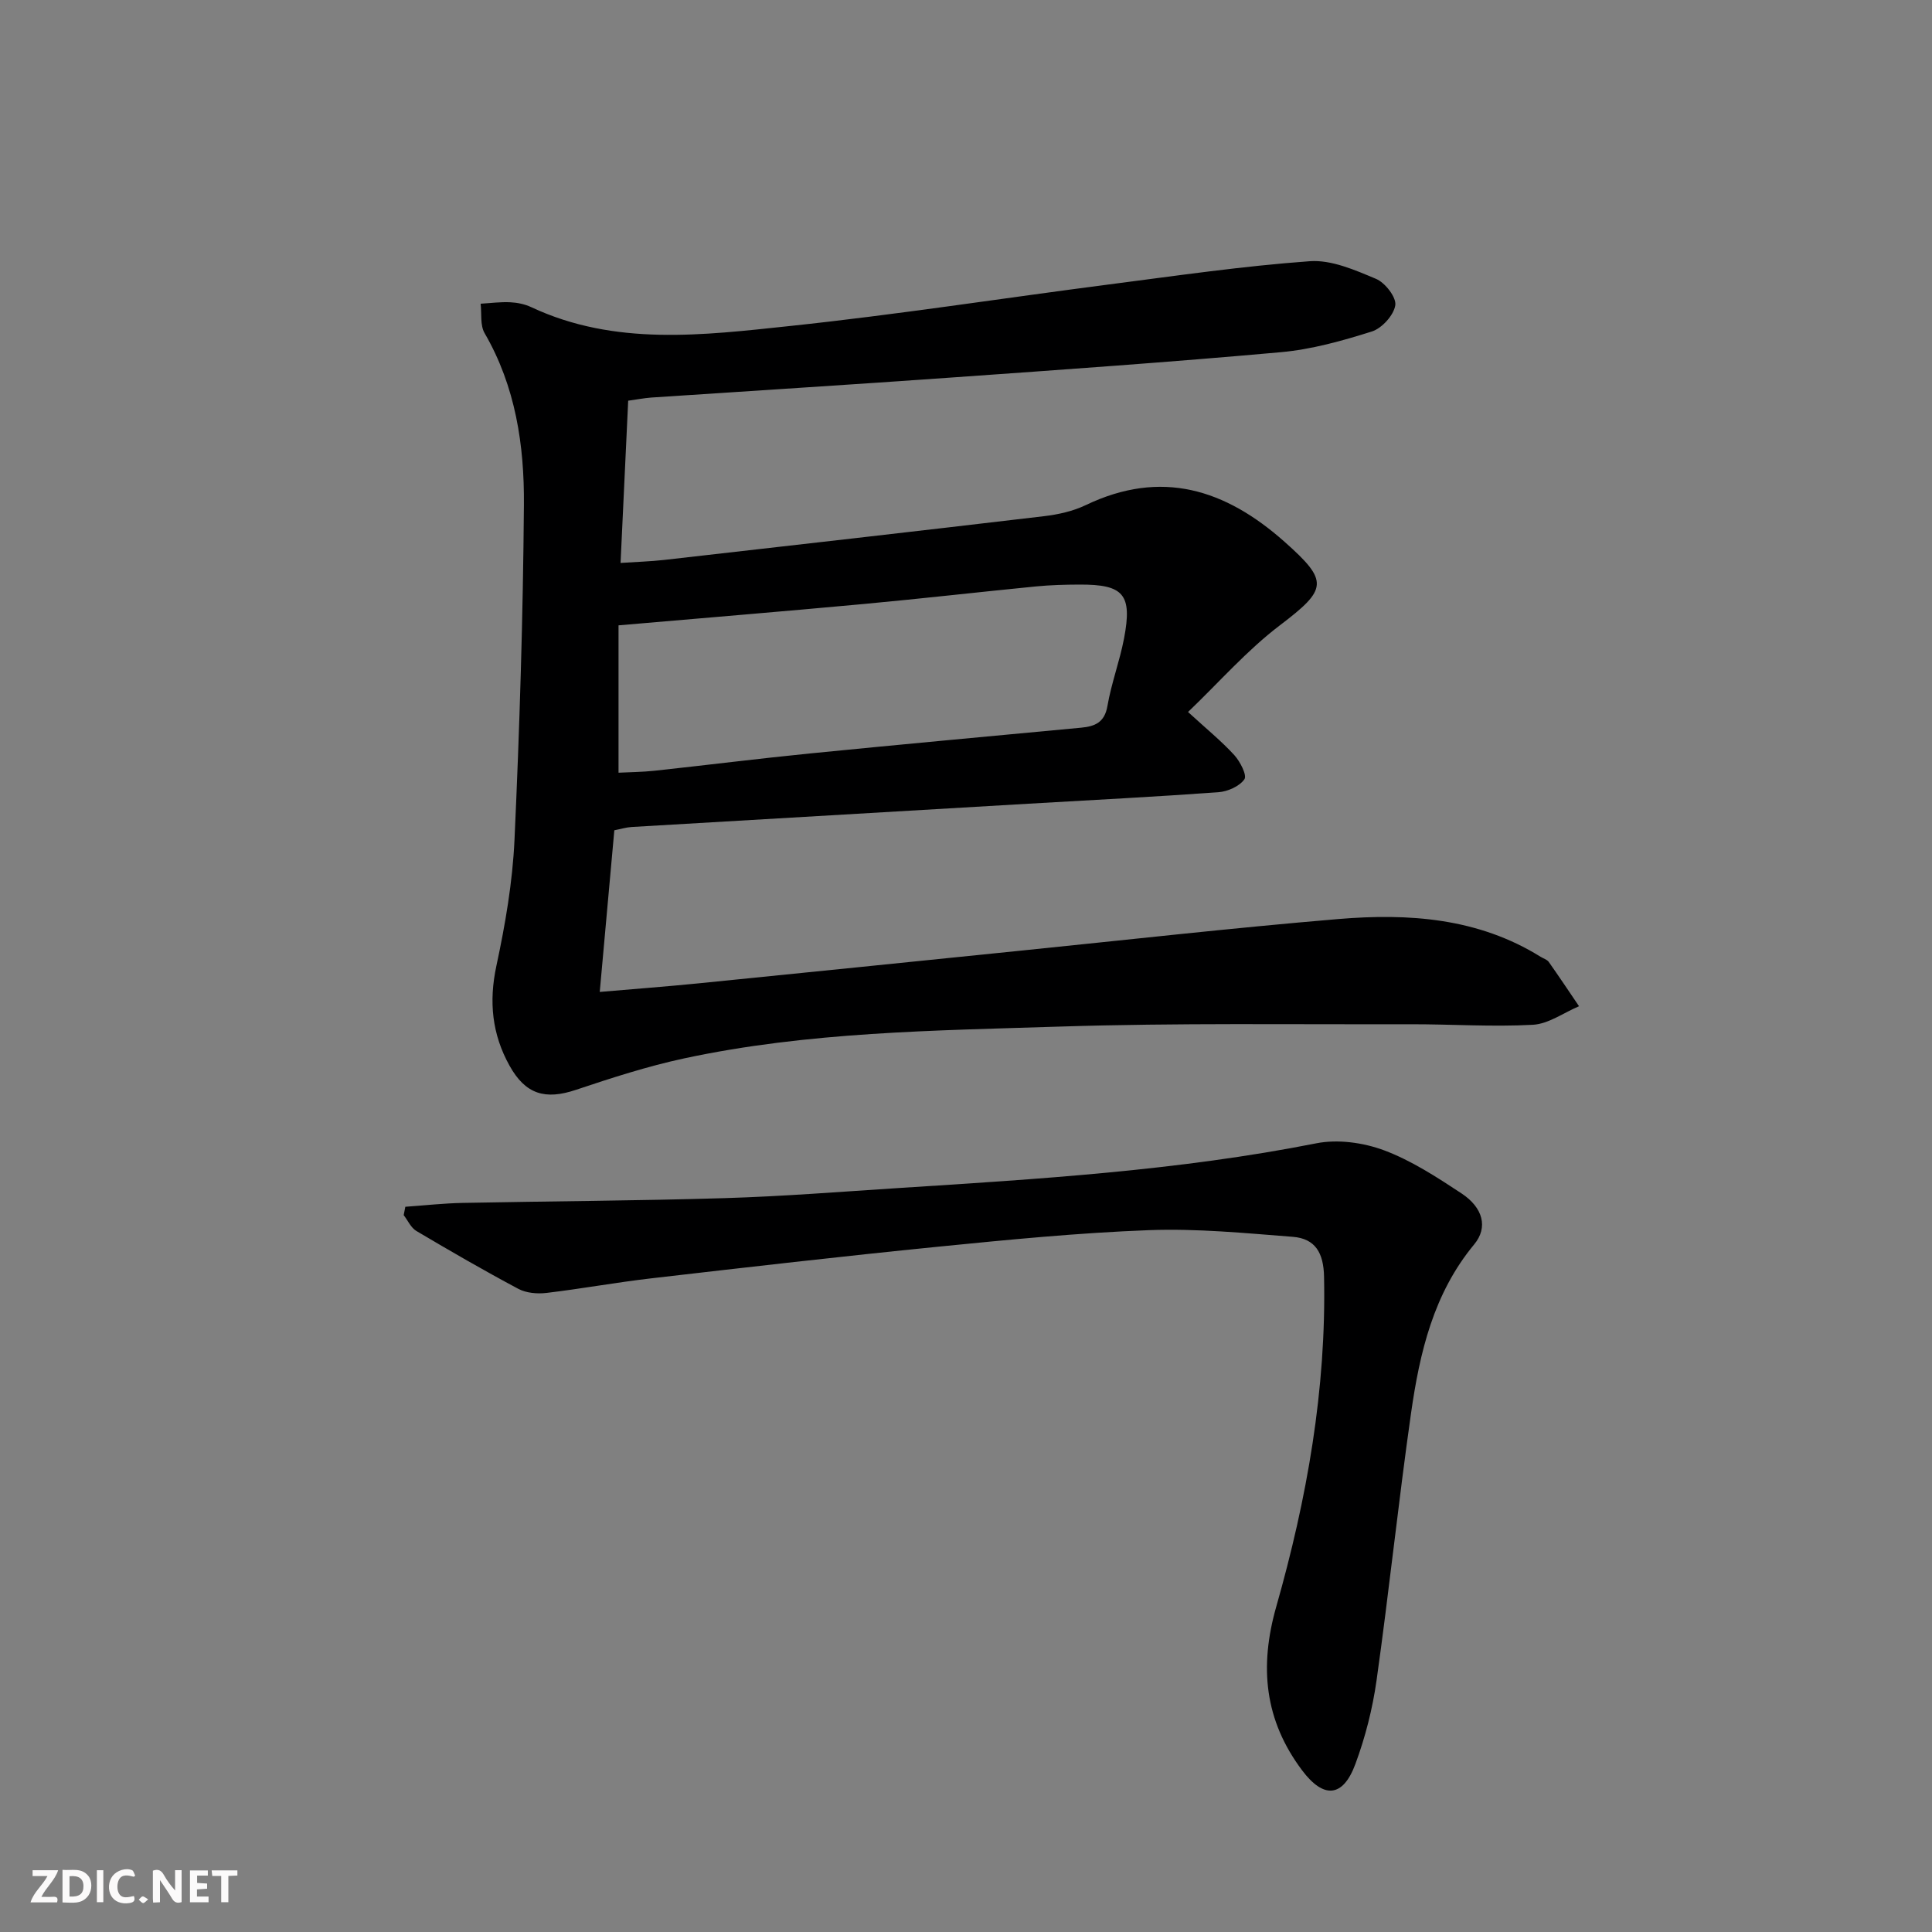 <svg enable-background="new 0 0 400 400" viewBox="0 0 400 400" xmlns="http://www.w3.org/2000/svg"><rect x="0" y="0" width="400" height="400" fill="#808080" stroke="none"/><g fill="#fbfafa"><path d="m37.59 393.81c-.92.31-1.52.05-2-.78-.7-1.2-1.52-2.34-2.47-3.78v4.59c-.55.03-.95.05-1.41.07-.03-.37-.06-.64-.06-.91 0-1.91 0-3.81 0-5.7 1.13-.41 1.77-.03 2.29.91.62 1.11 1.38 2.14 2.31 3.19v-4.2h1.35v6.61z"/><path d="m12.94 393.88v-6.75c1.9.19 3.93-.54 5.37 1.29.8 1.01.78 2.88.03 3.97-1.37 1.97-3.4 1.51-5.4 1.49m1.45-1.22c2.04.12 2.92-.58 2.89-2.21-.03-1.51-.98-2.19-2.89-2z"/><path d="m11.81 393.87h-5.49c.68-2.18 2.47-3.48 3.51-5.45h-3.08v-1.21h5.29c-.71 2.13-2.44 3.48-3.47 5.51.86 0 1.63.04 2.39-.01.79-.05 1.14.21.85 1.16"/><path d="m39.33 393.86v-6.61h3.7v1.07h-2.22v1.52c.68.04 1.34.09 2.07.13v1.07c-.72.05-1.38.09-2.1.14v1.48h2.4v1.19h-3.85z"/><path d="m27.71 388.56c-1.15-.3-2.46-.61-3.1.64-.37.73-.41 1.93-.06 2.67.63 1.35 1.99.93 3.17.68.35.94-.01 1.32-.93 1.46-1.62.25-3.05-.27-3.76-1.48-.73-1.25-.6-3.03.31-4.17.88-1.11 2.71-1.7 4-1.16.32.13.44.74.65 1.12-.1.08-.19.16-.28.24"/><path d="m49.15 387.24v1.07c-.59.02-1.17.05-1.87.08v5.44h-1.48v-5.44h-1.85c-.05-.4-.08-.73-.13-1.15z"/><path d="m20.06 387.21h1.33v6.62h-1.33z"/><path d="m30.68 393.25c-.49.38-.8.79-1.05.76-.32-.05-.6-.45-.9-.7.26-.24.51-.64.8-.67.29-.04.62.3 1.15.61"/></g><path d="m130.06 82.96c-.53 11.19-1.04 22.1-1.58 33.59 3.24-.22 6.14-.3 9.01-.62 26.23-2.98 52.47-5.96 78.68-9.06 2.94-.35 5.99-1.03 8.64-2.3 15.64-7.49 28.89-3.28 41.15 7.61 9.22 8.19 8.89 9.79-1.01 17.31-6.79 5.16-12.5 11.72-18.98 17.92 3.88 3.56 6.95 6.05 9.58 8.93 1.21 1.33 2.67 4.18 2.09 5-1.02 1.46-3.46 2.54-5.38 2.68-13.1.95-26.22 1.62-39.33 2.38-27.38 1.6-54.77 3.2-82.15 4.82-1.14.07-2.25.42-3.59.68-.99 11.01-1.98 21.9-3.02 33.47 7.05-.61 13.76-1.11 20.46-1.78 22.15-2.21 44.29-4.49 66.44-6.74 21.99-2.23 43.96-4.72 65.99-6.57 14.56-1.22 28.95-.25 41.9 7.81.56.35 1.32.56 1.68 1.05 2.14 3.03 4.2 6.12 6.28 9.19-3.18 1.34-6.31 3.66-9.56 3.84-8.43.46-16.9-.13-25.36-.11-24.16.06-48.34-.29-72.48.48-26.05.83-52.23 1.08-77.88 6.59-7.59 1.63-15.03 4.04-22.4 6.51-6.35 2.13-10.43.95-13.74-4.99-3.63-6.51-4.32-13.26-2.73-20.67 1.84-8.58 3.35-17.35 3.75-26.09 1.06-23.1 1.77-46.22 1.95-69.34.1-12.33-1.72-24.52-8.14-35.58-.95-1.64-.58-4.04-.82-6.09 2.04-.12 4.1-.4 6.13-.3 1.47.07 3.02.39 4.34 1.01 17.35 8.13 35.56 5.81 53.53 3.91 22.12-2.34 44.12-5.77 66.18-8.62 13.81-1.78 27.62-3.8 41.5-4.8 4.49-.32 9.35 1.83 13.71 3.66 1.88.79 4.23 3.82 3.98 5.46-.32 2.07-2.77 4.77-4.85 5.43-6.14 1.94-12.49 3.72-18.87 4.29-22.68 2.04-45.41 3.63-68.13 5.24-20.73 1.48-41.47 2.76-62.21 4.15-1.45.11-2.89.39-4.76.65zm-2 46.51v30.51c2.27-.12 4.9-.13 7.5-.41 10.73-1.16 21.44-2.51 32.18-3.58 18.69-1.86 37.4-3.57 56.09-5.33 2.84-.27 4.86-1.06 5.45-4.48.81-4.72 2.54-9.28 3.44-13.99 1.74-9.12-.06-11.2-9.22-11.16-2.99.01-6 .09-8.98.38-11.9 1.17-23.79 2.54-35.69 3.64-16.53 1.53-33.08 2.89-50.77 4.42z" fill="#000001"/><path d="m83.92 249.85c3.95-.28 7.89-.72 11.84-.8 18.1-.36 36.2-.44 54.29-.99 11.96-.36 23.89-1.31 35.84-2.08 29.01-1.86 58.01-3.61 86.64-9.27 4.44-.88 9.71-.15 14 1.44 5.68 2.12 10.94 5.56 16.06 8.93 4.49 2.97 5.52 7.07 2.63 10.55-8.45 10.19-11.29 22.43-13.08 34.96-2.62 18.4-4.55 36.91-7.14 55.32-.83 5.88-2.33 11.77-4.39 17.33-2.57 6.95-6.59 7.21-11.03 1.28-7.78-10.37-8.9-21.42-5.33-33.93 6.33-22.24 10.37-44.94 9.88-68.27-.1-4.92-1.8-7.88-6.47-8.25-9.91-.77-19.88-1.75-29.77-1.38-14.59.55-29.15 1.98-43.69 3.43-19.82 1.98-39.61 4.26-59.4 6.55-7.25.84-14.44 2.16-21.69 3.02-1.89.22-4.15.02-5.78-.84-7.15-3.81-14.17-7.87-21.14-12-1.12-.67-1.75-2.16-2.61-3.27.11-.59.22-1.16.34-1.73z" fill="#000001"/></svg>
